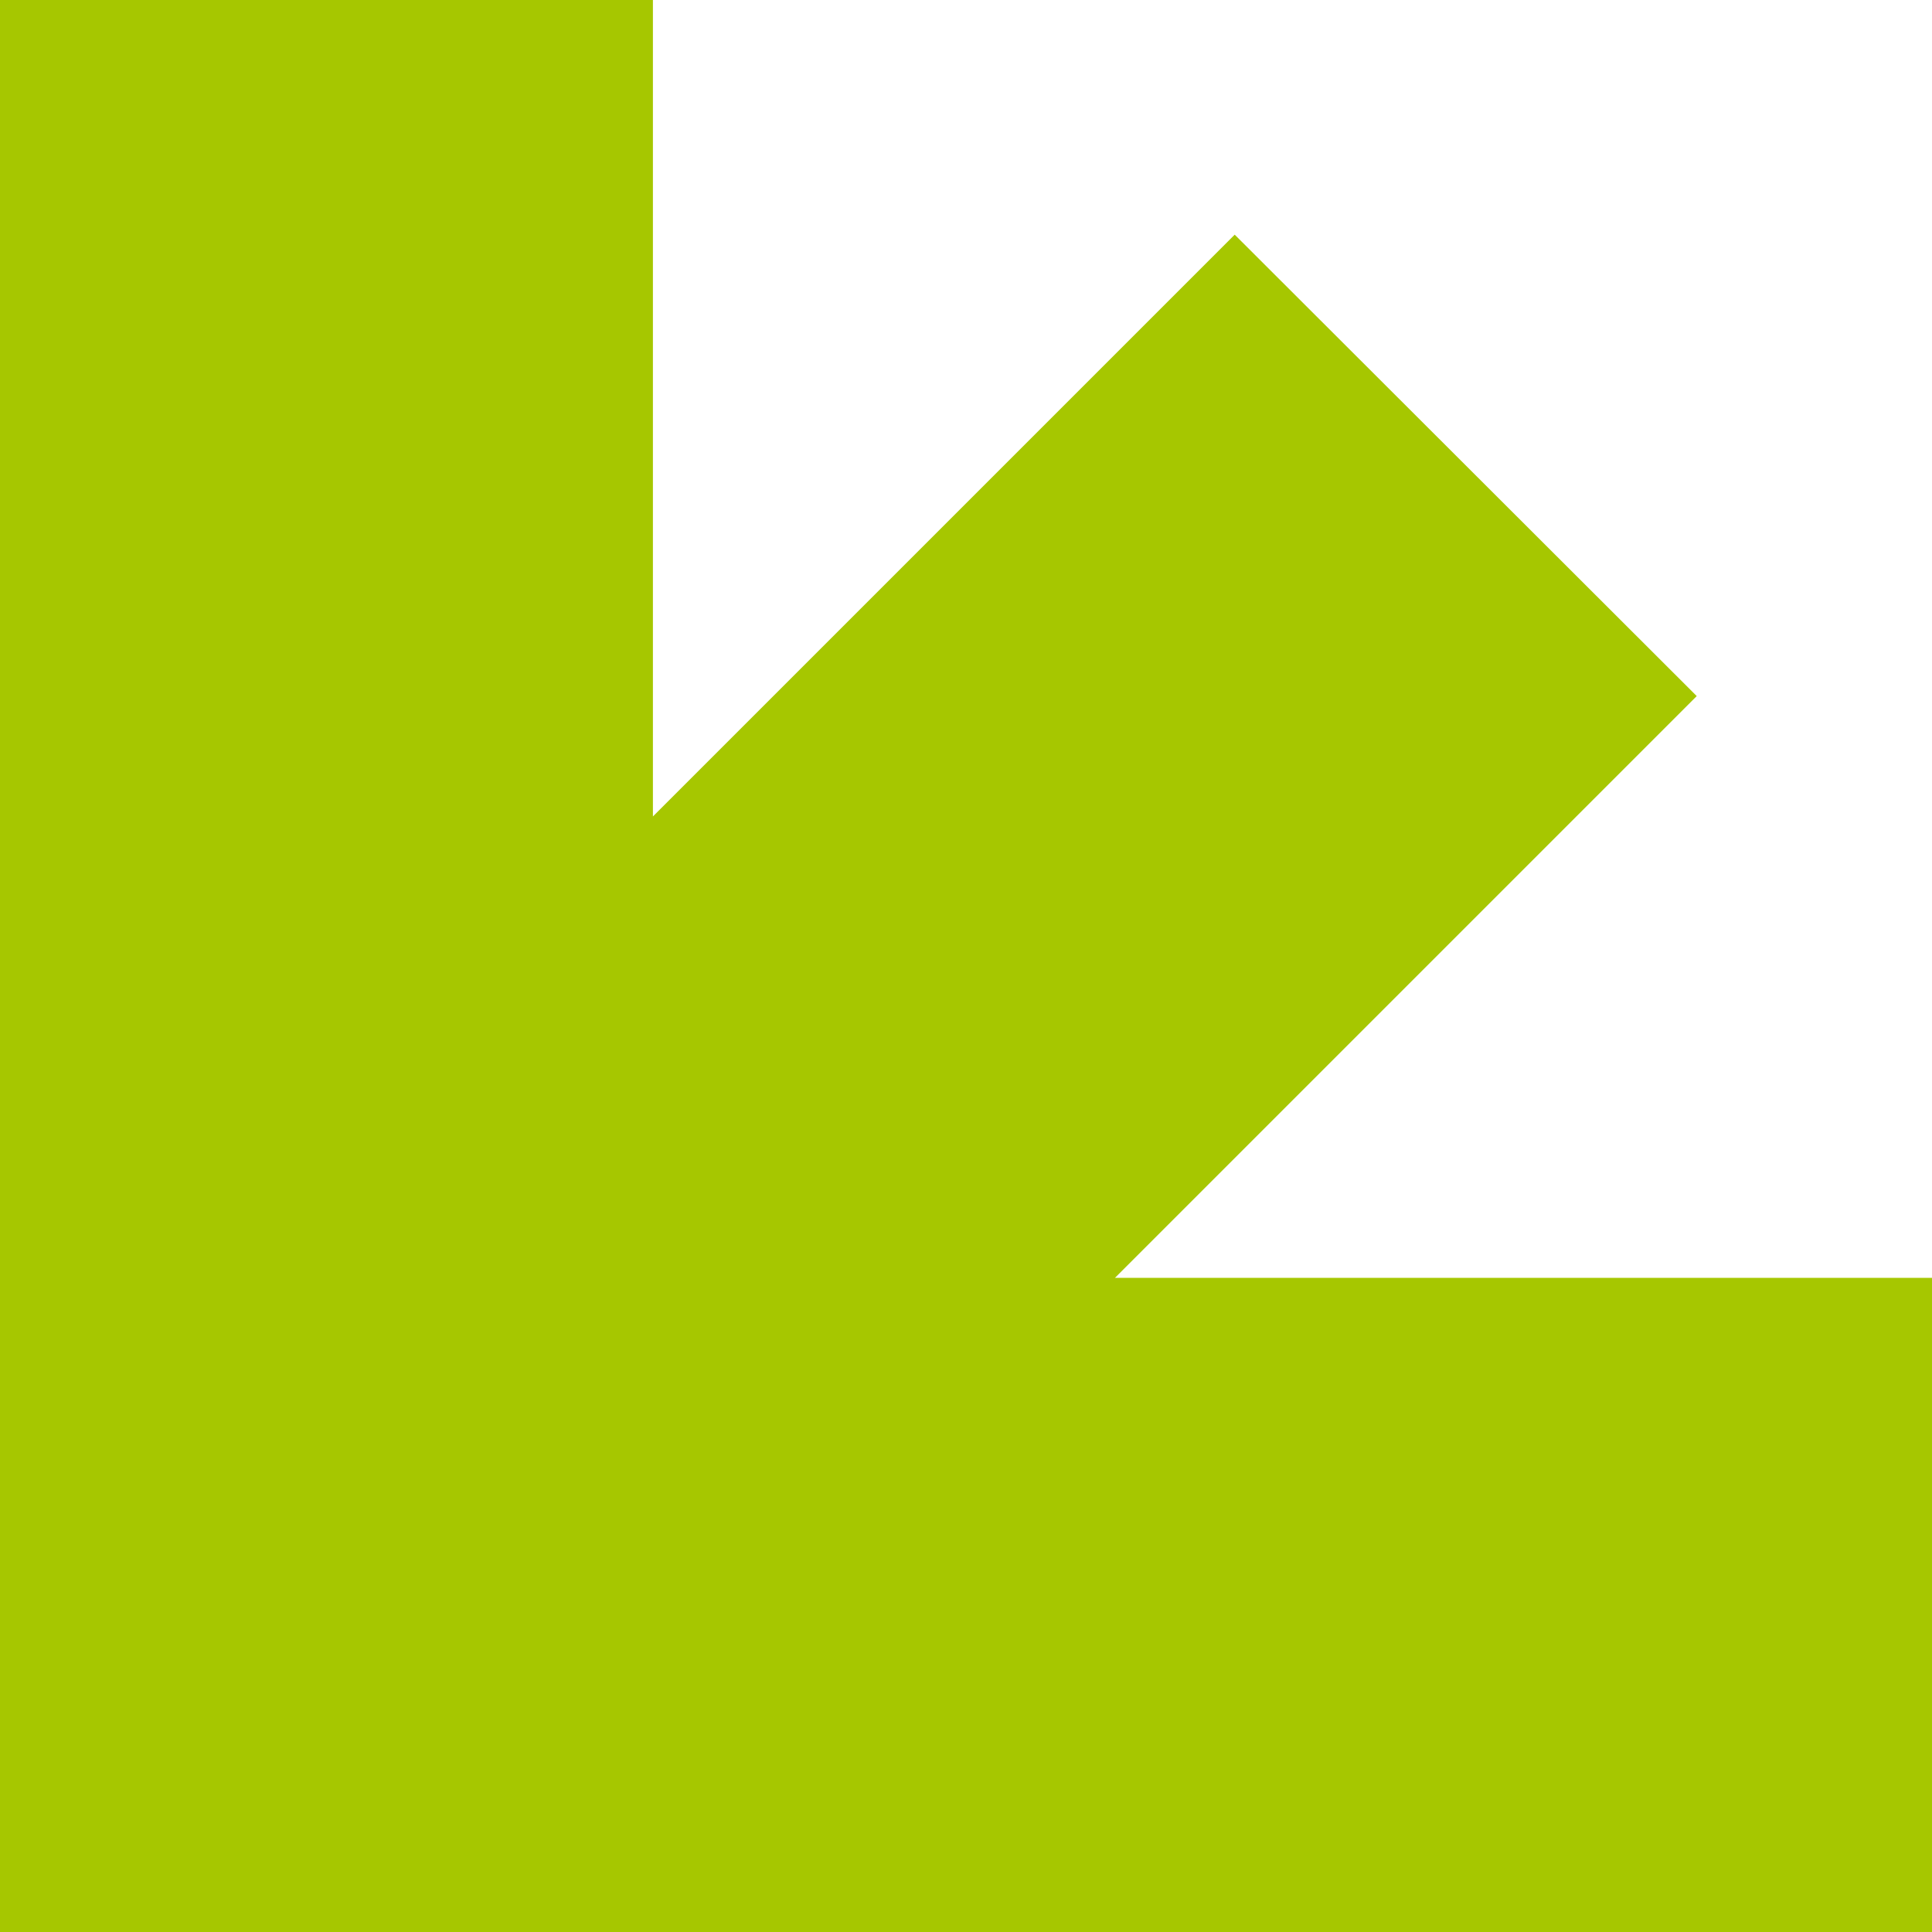 <svg xmlns="http://www.w3.org/2000/svg" width="258" height="258" viewBox="0 0 258 258" fill="none"><path d="M258 258L258 170.647L148.89 170.647L226.582 92.955L164.883 31.337L87.191 109.029L87.191 -1.49326e-05L2.25551e-05 -2.25551e-05L0 258L258 258Z" fill="#A6C700"></path></svg>